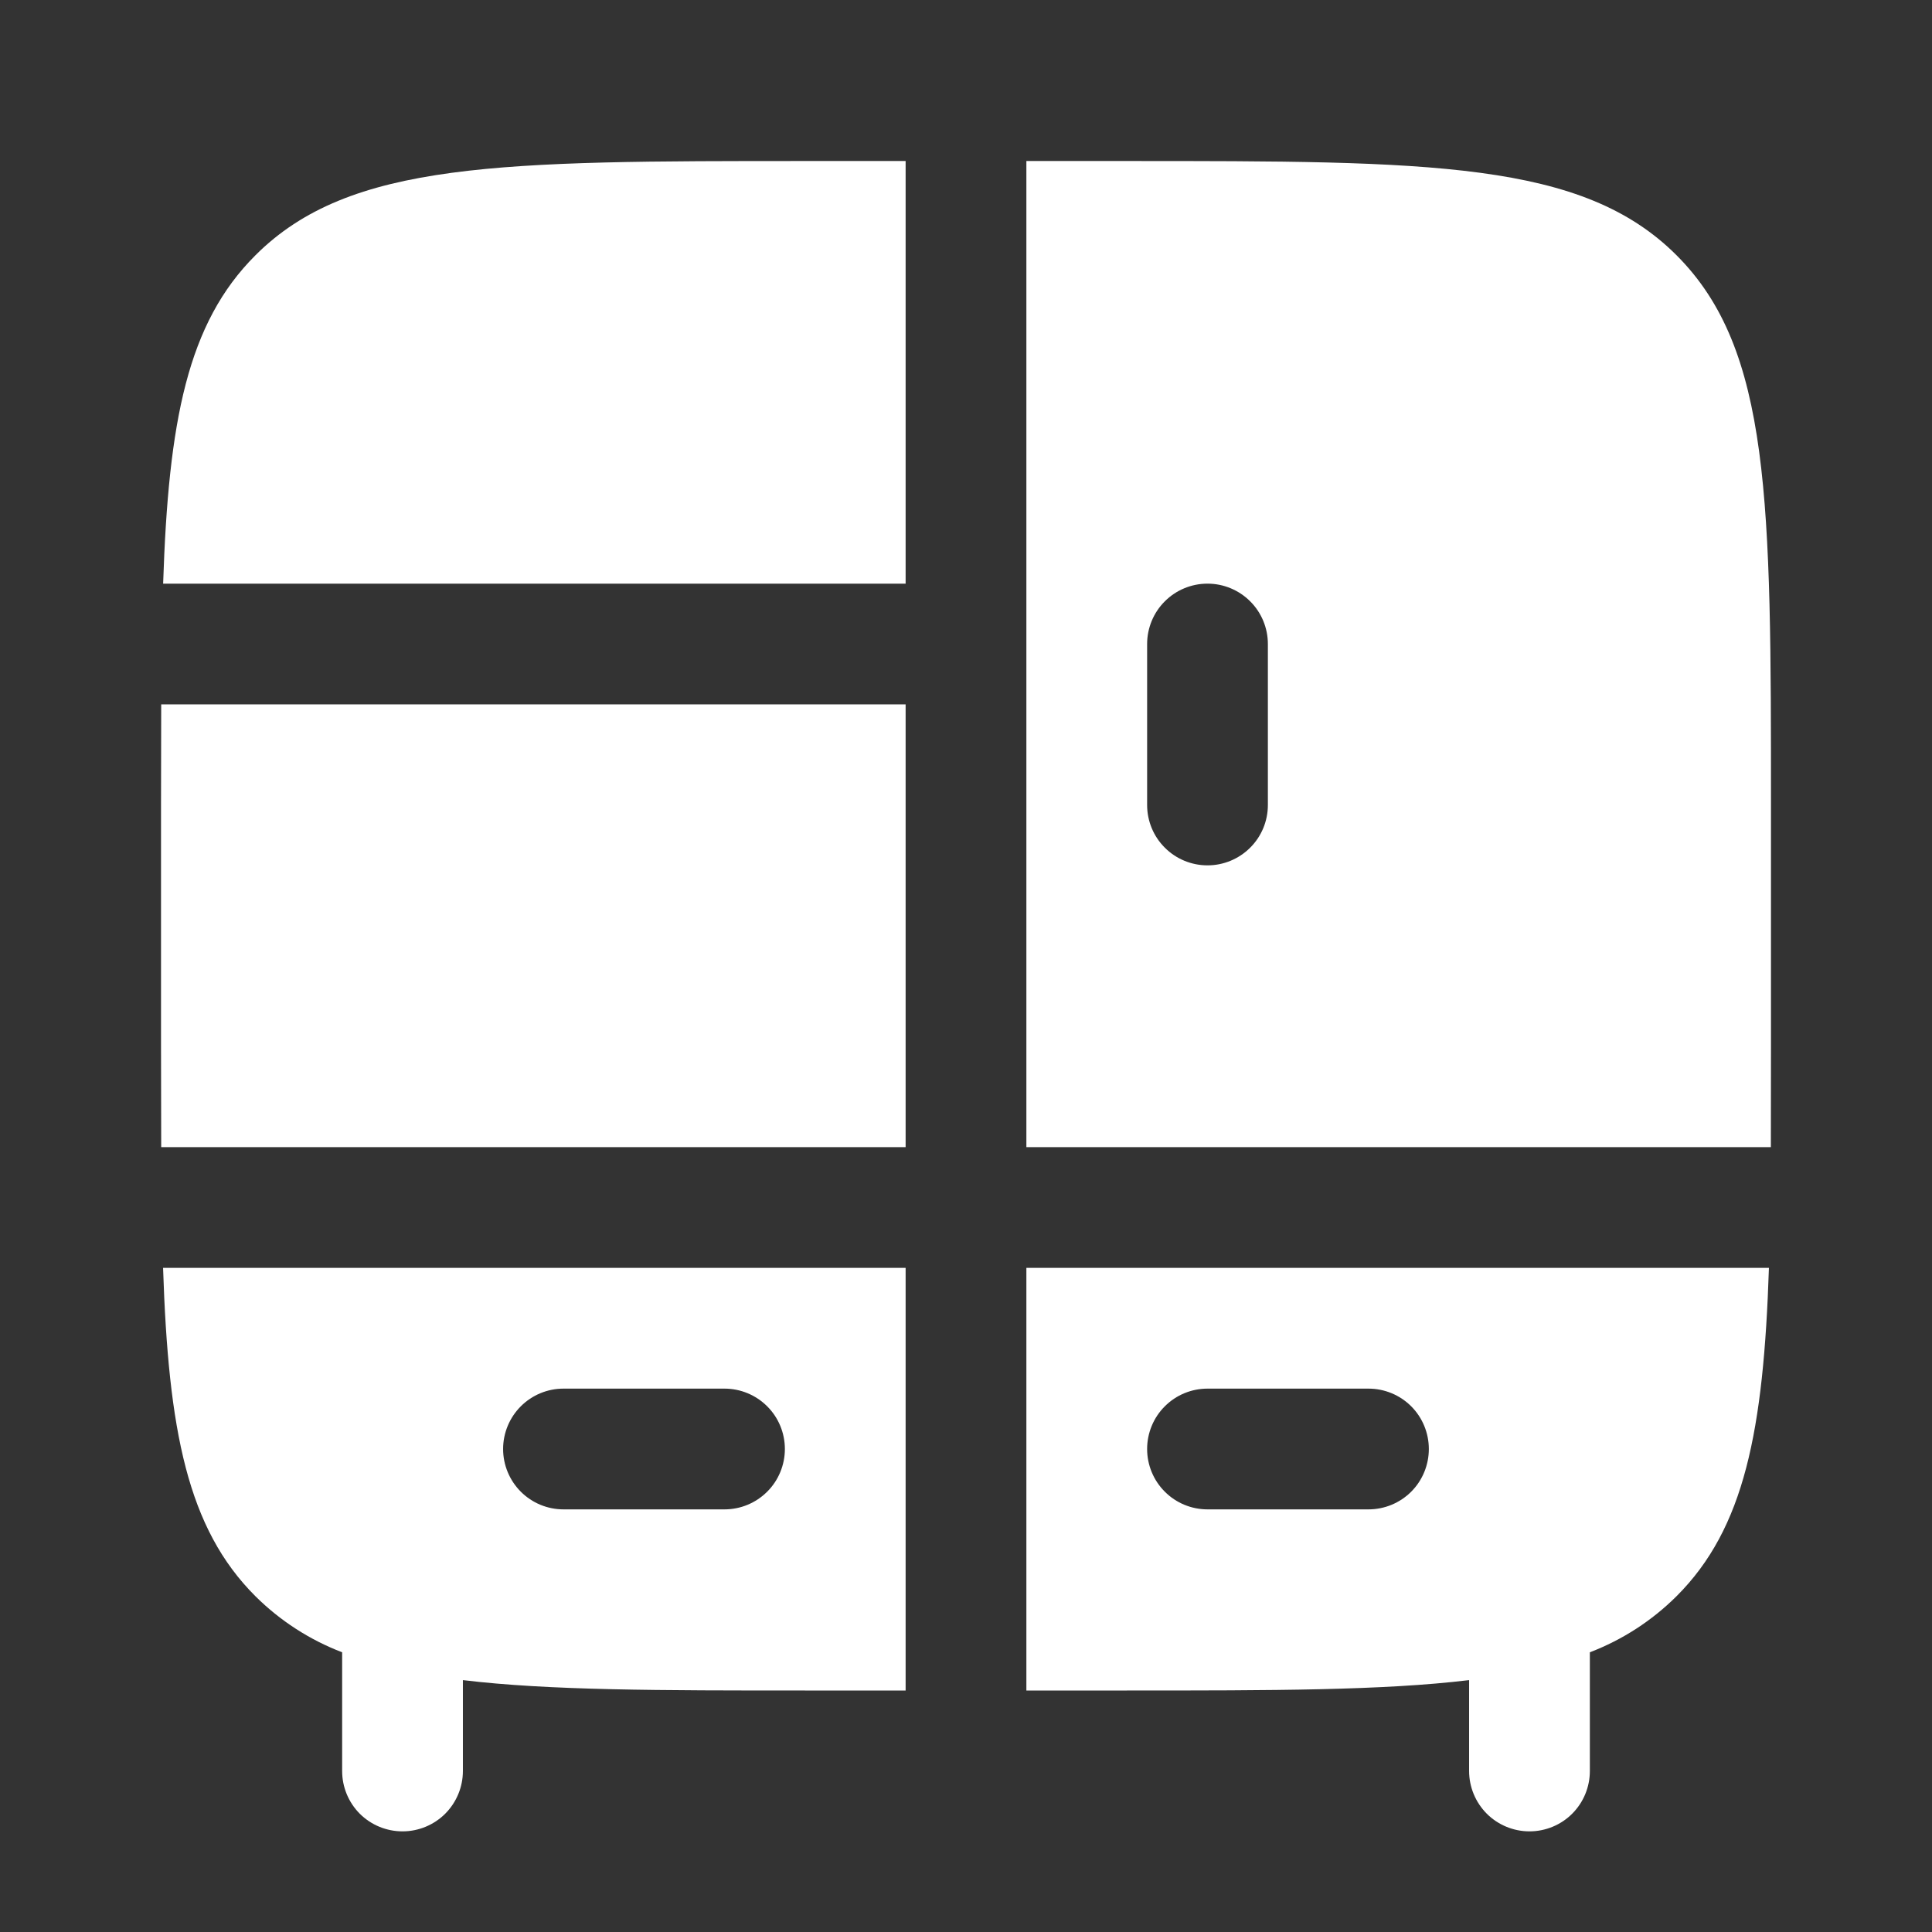 <?xml version="1.0" encoding="UTF-8"?> <svg xmlns="http://www.w3.org/2000/svg" width="32" height="32" viewBox="0 0 32 32" fill="none"><rect x="0" y="0" width="32" height="32" fill="#333333" stroke="none"/><path d="M15 2.667H13.334C8.306 2.667 5.791 2.667 4.23 4.229C3.104 5.353 2.79 6.972 2.702 9.667H15V2.667ZM2.67 11.667C2.668 12.188 2.667 12.744 2.667 13.333V17.333C2.667 17.922 2.668 18.477 2.67 19H15V11.667H2.67Z" fill="white"></path><path fill-rule="evenodd" clip-rule="evenodd" d="M4.229 26.437C3.104 25.313 2.789 23.695 2.701 21H15V28H13.333C10.925 28 9.093 28 7.667 27.828V29.333C7.667 29.599 7.561 29.853 7.374 30.041C7.186 30.228 6.932 30.333 6.667 30.333C6.401 30.333 6.147 30.228 5.959 30.041C5.772 29.853 5.667 29.599 5.667 29.333V27.367C5.128 27.161 4.638 26.844 4.229 26.437ZM8.333 24C8.333 23.735 8.439 23.48 8.626 23.293C8.814 23.105 9.068 23 9.333 23H12C12.265 23 12.519 23.105 12.707 23.293C12.895 23.48 13 23.735 13 24C13 24.265 12.895 24.52 12.707 24.707C12.519 24.895 12.265 25 12 25H9.333C9.068 25 8.814 24.895 8.626 24.707C8.439 24.52 8.333 24.265 8.333 24ZM17 28H18.666C21.075 28 22.907 28 24.333 27.828V29.333C24.333 29.599 24.439 29.853 24.626 30.041C24.814 30.228 25.068 30.333 25.333 30.333C25.598 30.333 25.853 30.228 26.04 30.041C26.228 29.853 26.333 29.599 26.333 29.333V27.367C26.872 27.161 27.361 26.844 27.77 26.437C28.896 25.313 29.21 23.695 29.299 21H17V28ZM20 23C19.735 23 19.48 23.105 19.293 23.293C19.105 23.48 19 23.735 19 24C19 24.265 19.105 24.52 19.293 24.707C19.48 24.895 19.735 25 20 25H22.666C22.932 25 23.186 24.895 23.374 24.707C23.561 24.52 23.666 24.265 23.666 24C23.666 23.735 23.561 23.48 23.374 23.293C23.186 23.105 22.932 23 22.666 23H20ZM29.333 17.333C29.333 17.922 29.332 18.477 29.331 19H17V2.667H18.666C23.695 2.667 26.209 2.667 27.77 4.229C29.332 5.792 29.333 8.305 29.333 13.333V17.333ZM20 9.667C20.265 9.667 20.519 9.772 20.707 9.96C20.895 10.147 21 10.402 21 10.667V13.333C21 13.599 20.895 13.853 20.707 14.04C20.519 14.228 20.265 14.333 20 14.333C19.735 14.333 19.48 14.228 19.293 14.04C19.105 13.853 19 13.599 19 13.333V10.667C19 10.402 19.105 10.147 19.293 9.96C19.48 9.772 19.735 9.667 20 9.667Z" fill="white"></path></svg> 
